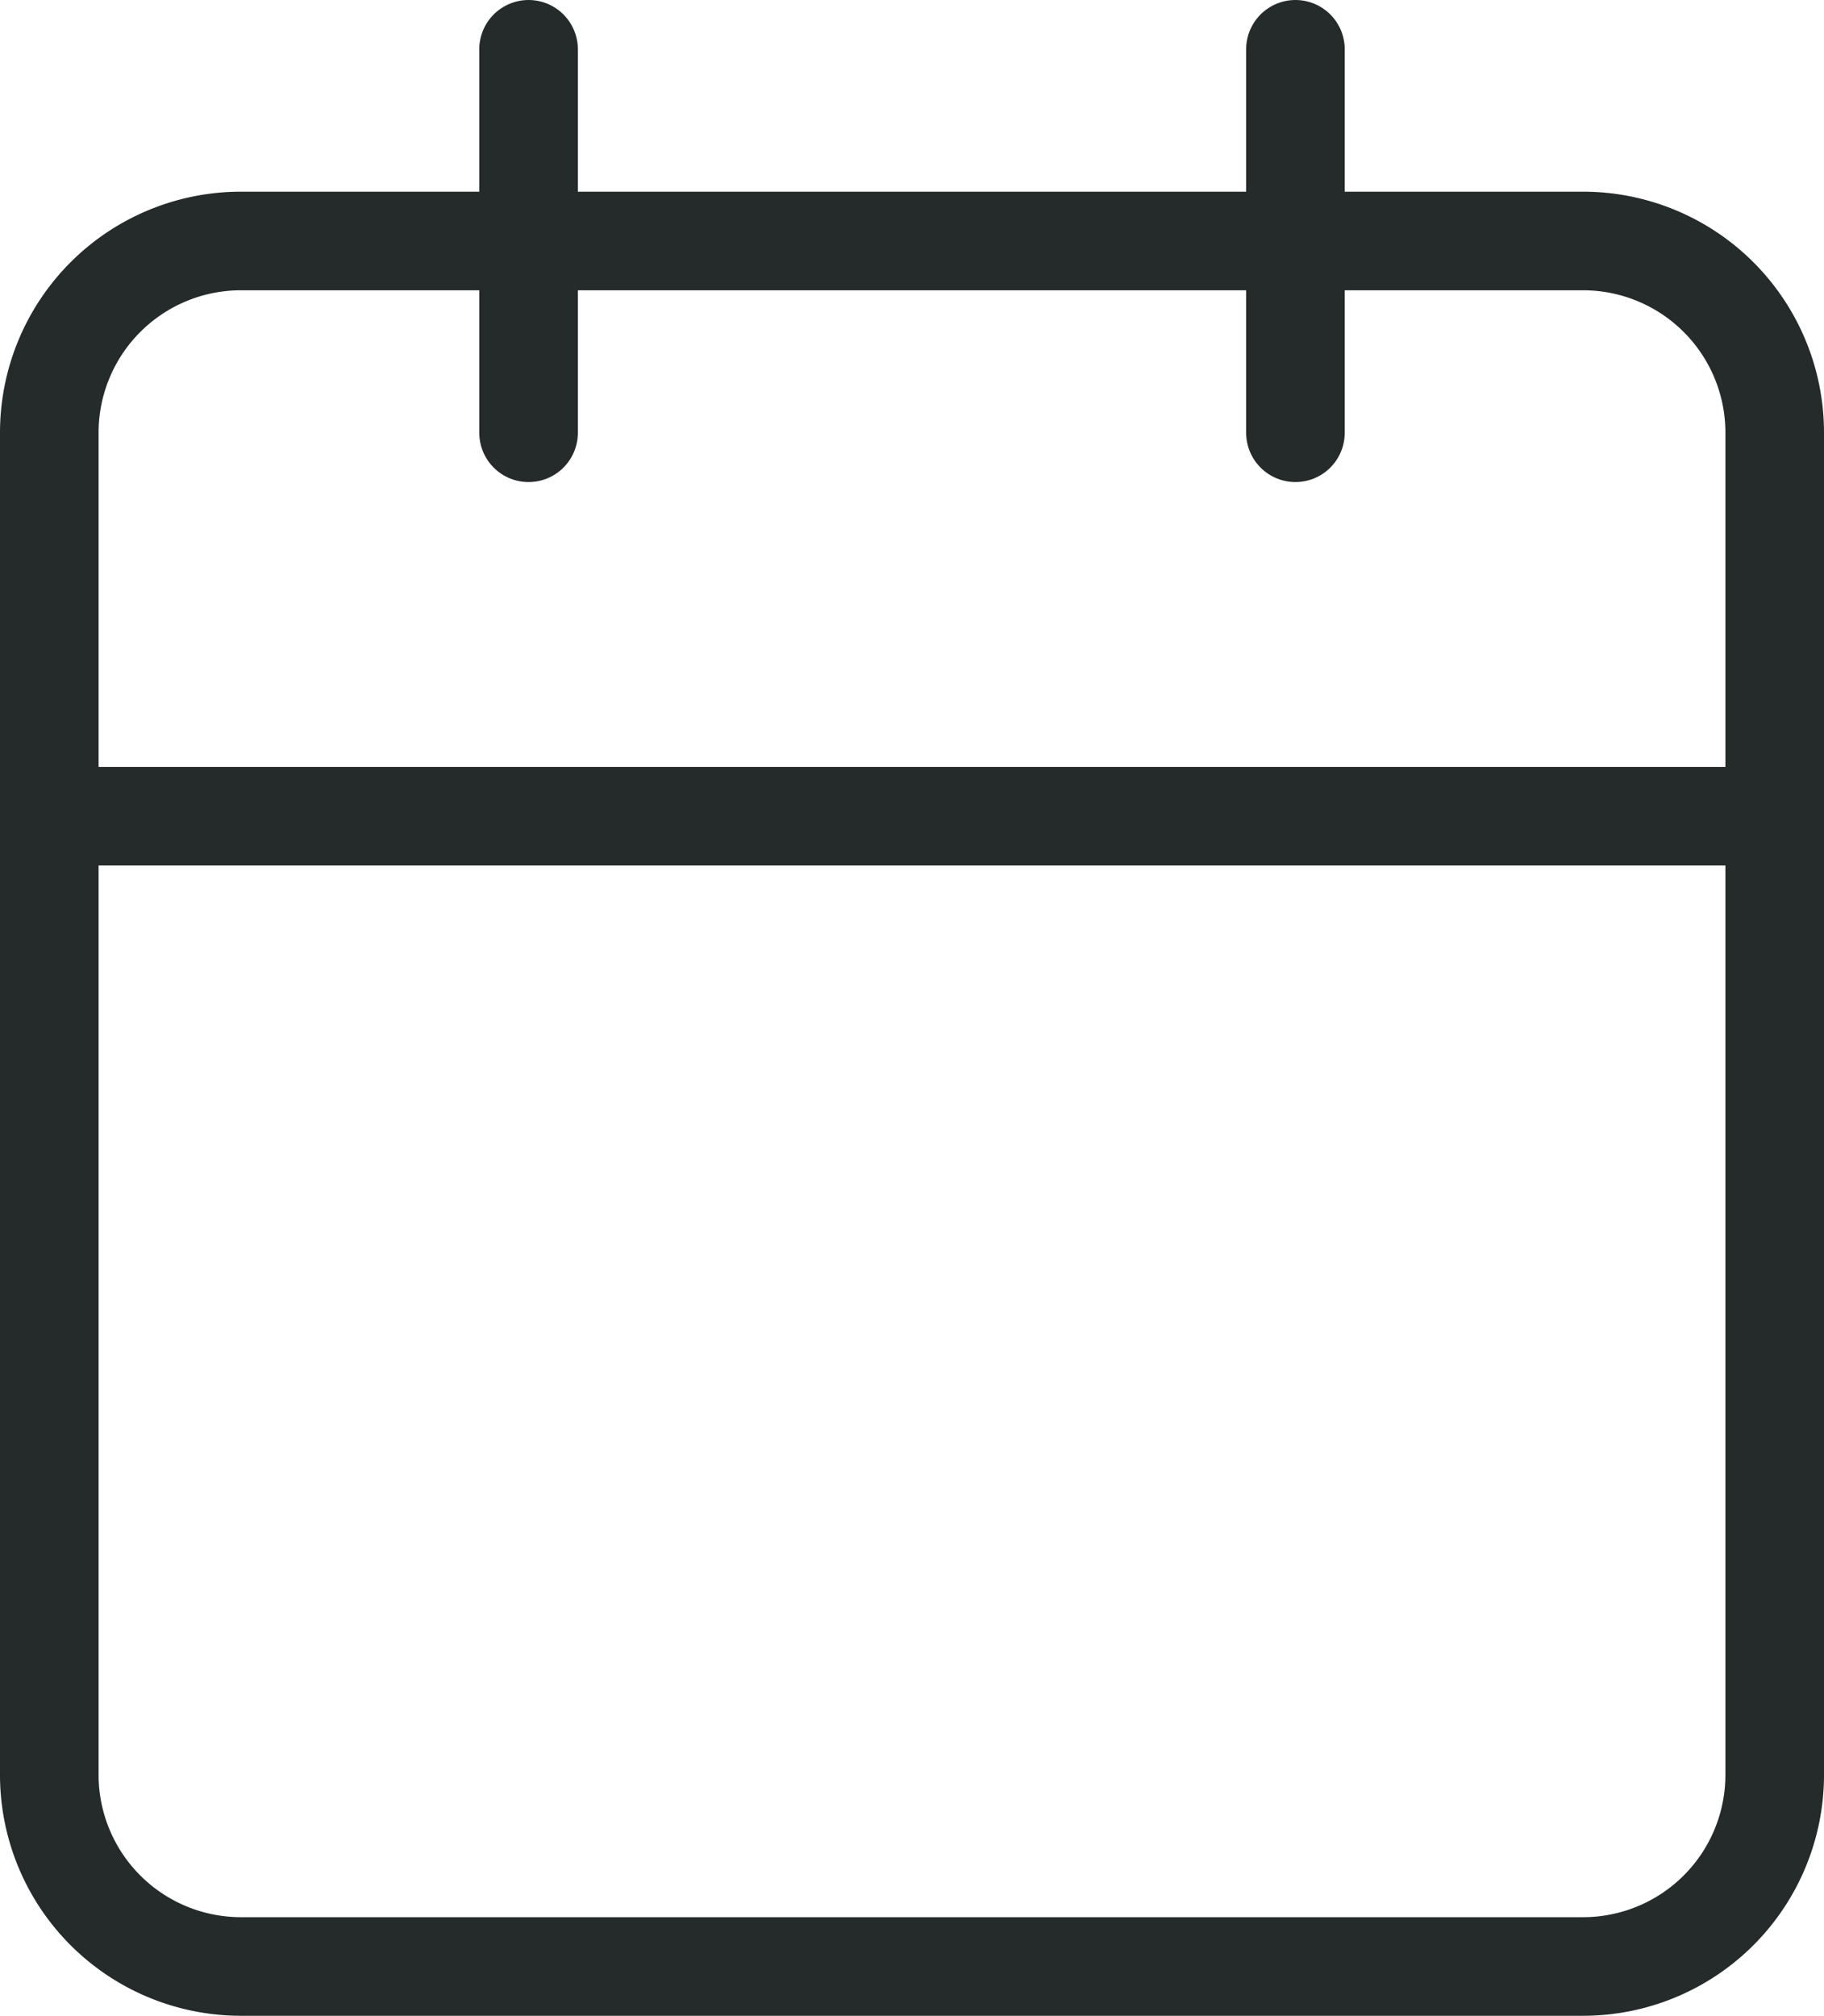 <svg xmlns="http://www.w3.org/2000/svg" width="18.5" height="20.444" viewBox="0 0 18.5 20.444">
  <g id="Icon_feather-calendar" data-name="Icon feather-calendar" transform="translate(-4 -2.5)">
    <path id="Path_94009" data-name="Path 94009" d="M6.444,6H20.056A1.944,1.944,0,0,1,22,7.944V21.556A1.944,1.944,0,0,1,20.056,23.5H6.444A1.944,1.944,0,0,1,4.5,21.556V7.944A1.944,1.944,0,0,1,6.444,6Z" transform="translate(0 -1.056)" fill="none" stroke="#252b2a" stroke-linecap="round" stroke-linejoin="round" stroke-width="1"/>
    <path id="Path_94010" data-name="Path 94010" d="M24,3V6.889" transform="translate(-6.861)" fill="none" stroke="#252b2a" stroke-linecap="round" stroke-linejoin="round" stroke-width="1"/>
    <path id="Path_94011" data-name="Path 94011" d="M12,3V6.889" transform="translate(-2.639)" fill="none" stroke="#252b2a" stroke-linecap="round" stroke-linejoin="round" stroke-width="1"/>
    <path id="Path_94012" data-name="Path 94012" d="M4.5,15H22" transform="translate(0 -4.222)" fill="none" stroke="#252b2a" stroke-linecap="round" stroke-linejoin="round" stroke-width="1"/>
  </g>
</svg>
